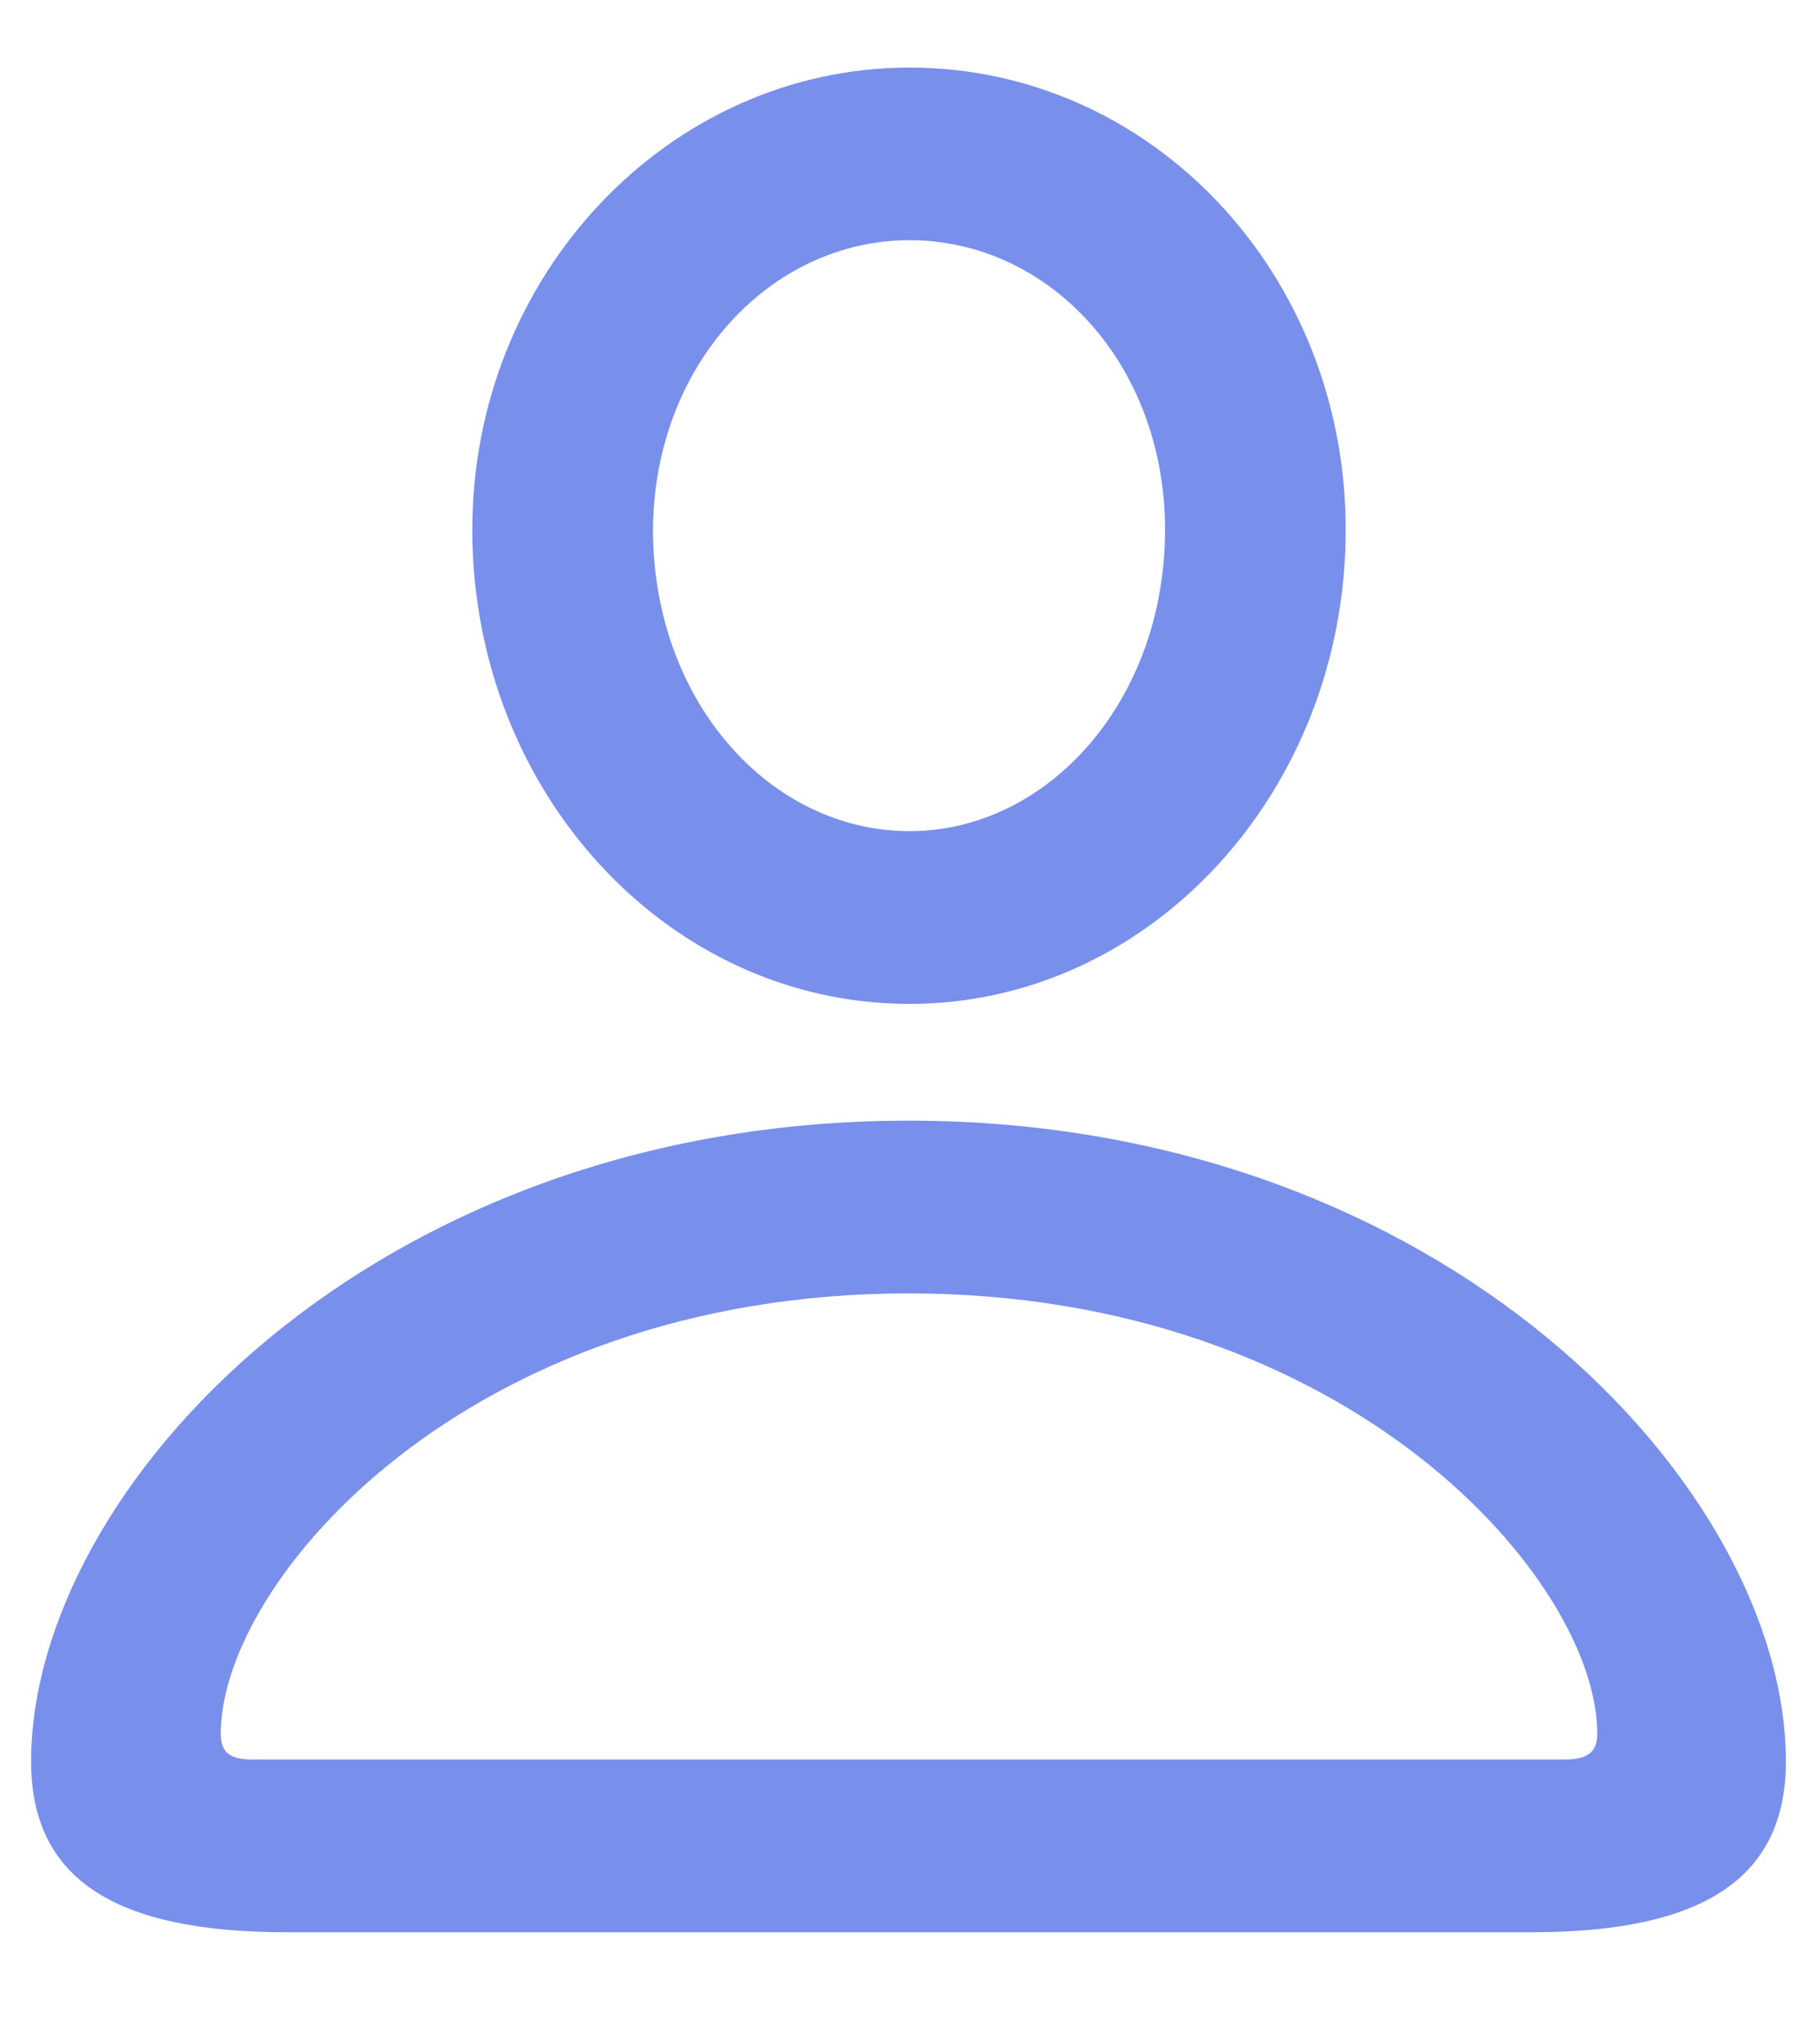 <svg width="16" height="18" viewBox="0 0 16 18" fill="none" xmlns="http://www.w3.org/2000/svg">
<path d="M8.009 8.839C10.127 8.839 11.85 6.967 11.85 4.664C11.85 2.405 10.136 0.595 8.009 0.595C5.891 0.595 4.15 2.423 4.159 4.682C4.168 6.976 5.882 8.839 8.009 8.839ZM8.009 7.318C6.787 7.318 5.759 6.185 5.75 4.682C5.75 3.223 6.778 2.115 8.009 2.115C9.239 2.115 10.259 3.205 10.259 4.664C10.259 6.167 9.23 7.318 8.009 7.318ZM2.524 17.013H13.484C14.996 17.013 15.726 16.538 15.726 15.51C15.726 13.102 12.72 9.867 8 9.867C3.28 9.867 0.274 13.102 0.274 15.51C0.274 16.538 1.004 17.013 2.524 17.013ZM2.226 15.492C2.023 15.492 1.944 15.431 1.944 15.264C1.944 13.919 4.115 11.388 8 11.388C11.885 11.388 14.065 13.919 14.065 15.264C14.065 15.431 13.977 15.492 13.774 15.492H2.226Z" fill="#788FEC"/>
</svg>
